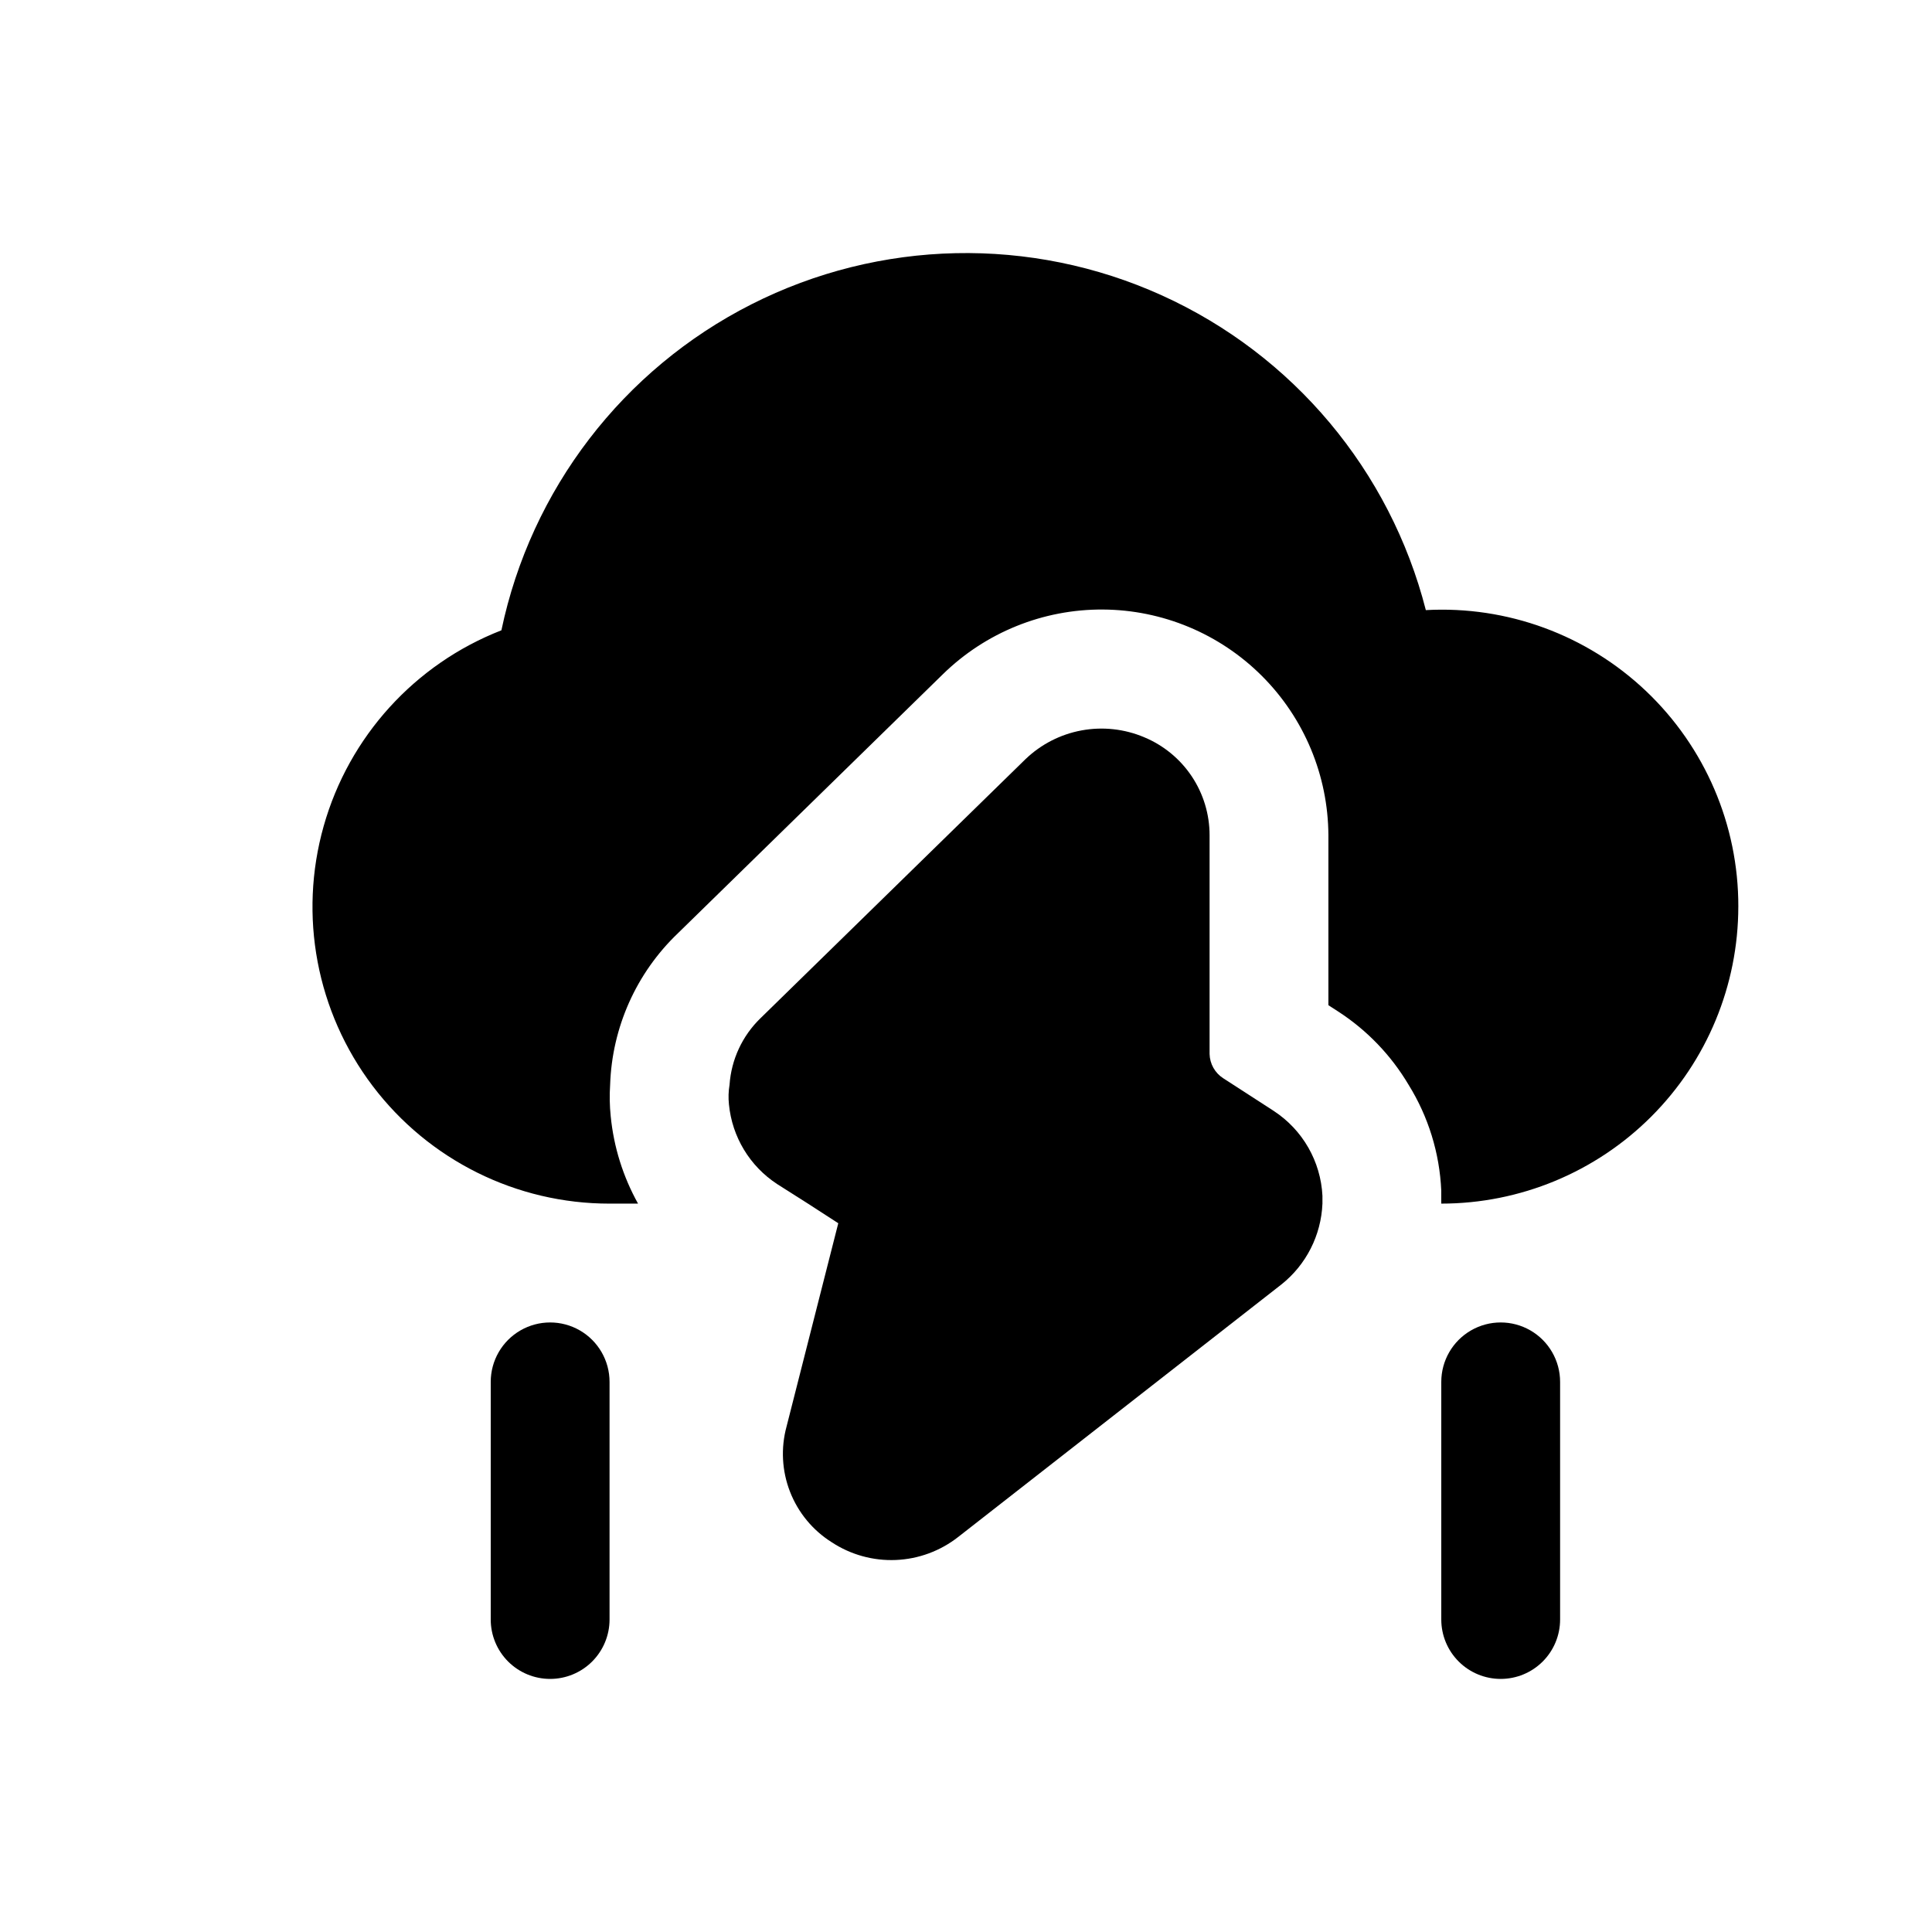<?xml version="1.0" encoding="UTF-8"?>
<!-- The Best Svg Icon site in the world: iconSvg.co, Visit us! https://iconsvg.co -->
<svg fill="#000000" width="800px" height="800px" version="1.1" viewBox="144 144 512 512" xmlns="http://www.w3.org/2000/svg">
 <g>
  <path d="m604.67 384.25c-0.008 20.875-8.305 40.895-23.066 55.656-14.762 14.762-34.777 23.059-55.656 23.066v-3.465c-0.438-9.93-3.418-19.578-8.656-28.023-4.625-7.801-10.98-14.426-18.578-19.367l-2.676-1.73v-45.027c-0.078-15.84-6.402-31.008-17.598-42.207-11.195-11.203-26.359-17.535-42.199-17.621-15.836-0.086-31.066 6.082-42.383 17.16l-70.219 68.645c-11.008 10.52-17.449 24.93-17.949 40.148-0.184 2.777-0.133 5.57 0.156 8.344 0.797 8.129 3.266 16.008 7.242 23.145h-7.555c-24.652 0.02-47.887-11.52-62.77-31.172-14.883-19.652-19.691-45.145-12.988-68.867s24.137-42.934 47.102-51.895c7.832-37.344 32.191-69.117 66.227-86.375 34.035-17.258 74.062-18.133 108.82-2.379 34.754 15.754 60.48 46.434 69.938 83.402 21.562-1.184 42.664 6.57 58.336 21.438 15.668 14.863 24.52 35.527 24.477 57.125z"/>
  <path d="m541.7 588.93c-4.176 0-8.18-1.656-11.133-4.609s-4.613-6.957-4.613-11.133v-62.977c0-5.625 3.004-10.824 7.875-13.637 4.871-2.812 10.871-2.812 15.742 0s7.871 8.012 7.871 13.637v62.977c0 4.176-1.656 8.18-4.609 11.133s-6.957 4.609-11.133 4.609z"/>
  <path d="m289.79 588.93c-4.176 0-8.18-1.656-11.133-4.609s-4.609-6.957-4.609-11.133v-62.977c0-5.625 3-10.824 7.871-13.637 4.871-2.812 10.871-2.812 15.746 0 4.871 2.812 7.871 8.012 7.871 13.637v62.977c0 4.176-1.66 8.18-4.613 11.133s-6.957 4.609-11.133 4.609z"/>
  <path d="m494.46 460.93v2.047c-0.34 8.375-4.305 16.188-10.863 21.41l-85.648 66.914 0.004-0.004c-4.738 3.723-10.523 5.863-16.539 6.117-6.019 0.254-11.965-1.391-16.996-4.699-5.023-3.156-8.895-7.848-11.051-13.375s-2.477-11.602-0.914-17.324l13.699-53.844-8.031-5.195-8.188-5.195v-0.004c-7.234-4.731-11.922-12.492-12.754-21.094-0.184-1.73-0.133-3.481 0.156-5.195 0.461-6.688 3.379-12.969 8.188-17.637l70.219-68.641c4.102-3.949 9.273-6.606 14.871-7.641 5.598-1.035 11.375-0.406 16.617 1.812 5.133 2.137 9.516 5.742 12.598 10.363 3.082 4.625 4.727 10.059 4.723 15.617v57.938c0.055 2.617 1.414 5.039 3.621 6.453l2.676 1.73 10.707 6.926-0.004 0.004c7.664 5 12.465 13.375 12.91 22.516z"/>
 </g>
</svg>